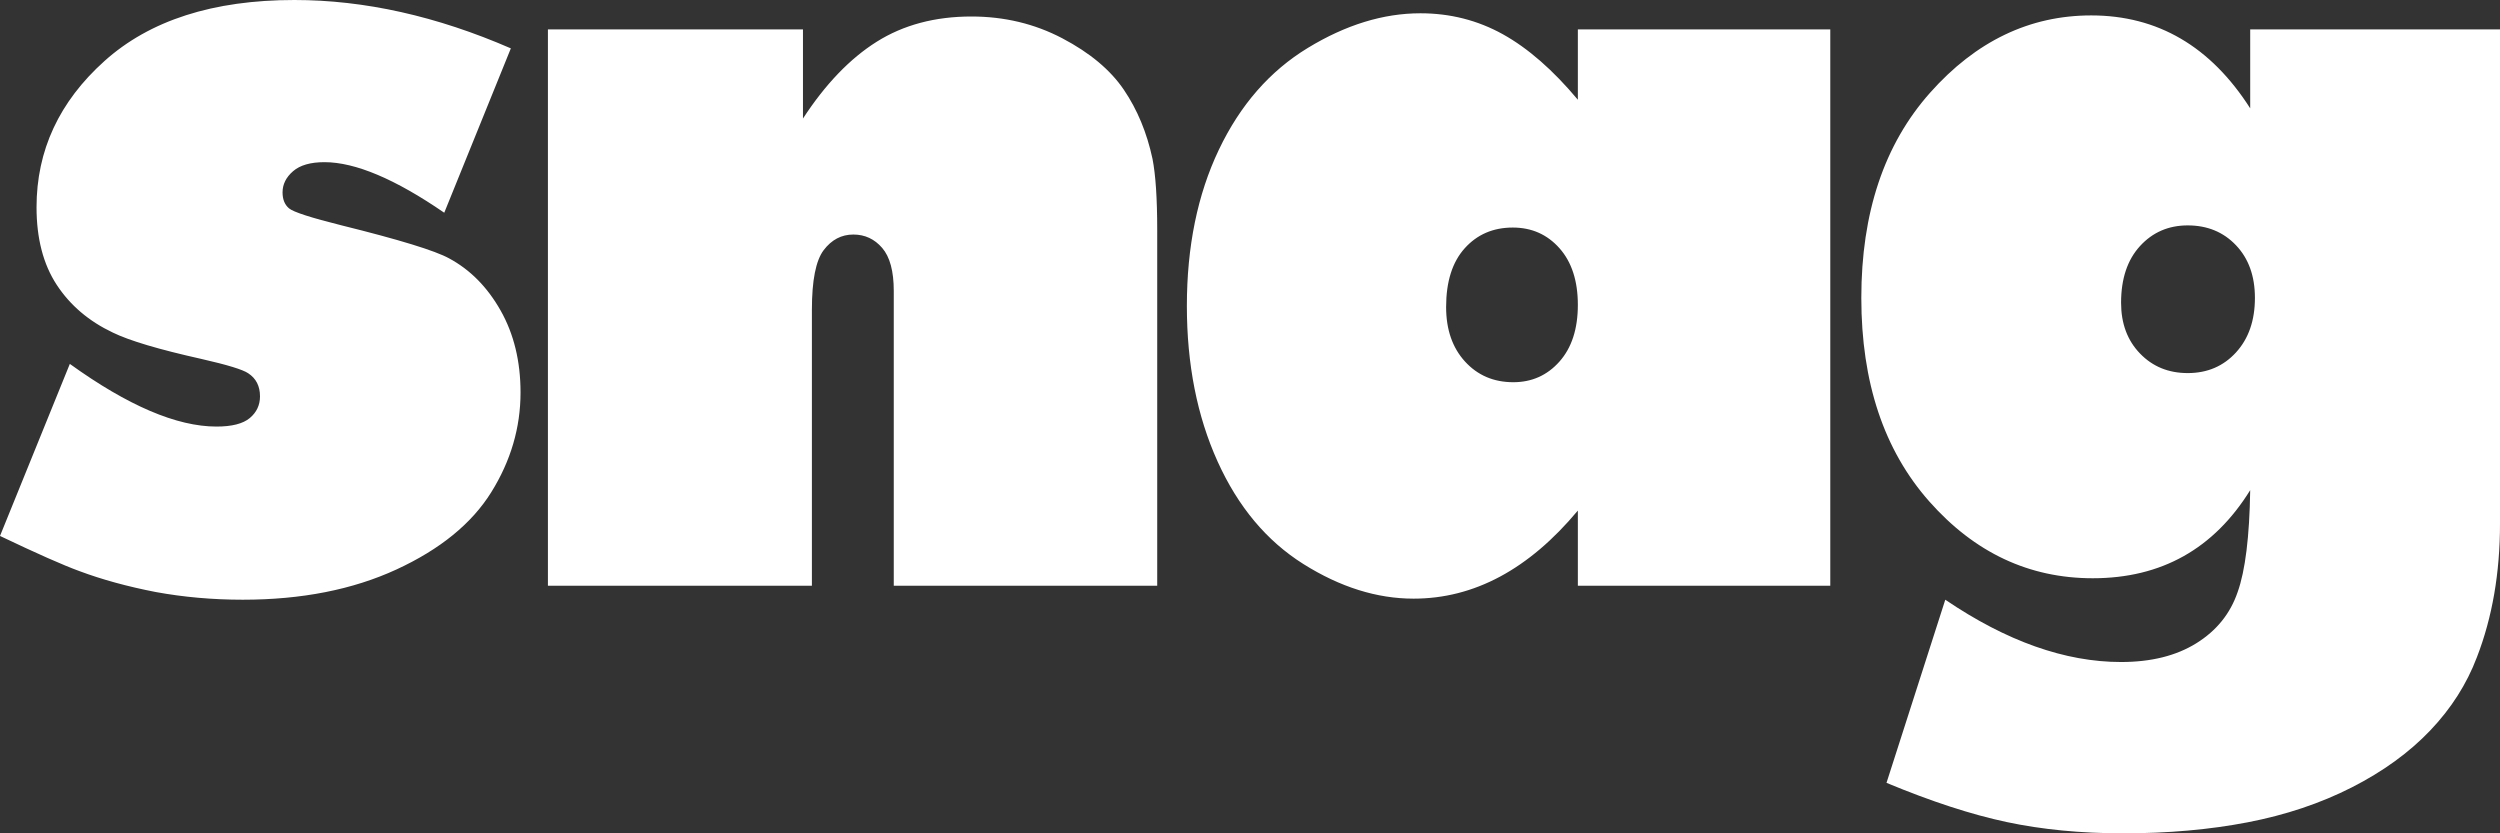 <?xml version="1.0" encoding="UTF-8"?>
<svg width="150px" height="50px" viewBox="0 0 150 50" version="1.1" xmlns="http://www.w3.org/2000/svg" xmlns:xlink="http://www.w3.org/1999/xlink">
    <rect x="0" y="0" width="150" height="50" fill="#333333" stroke="none"/>
    <title>Combined Shape</title>
    <g id="Page-1" stroke="none" stroke-width="1" fill="none" fill-rule="evenodd">
        <g id="Desktop-HD-Copy-2" transform="translate(-119, -64)" fill="#FFFFFF">
            <path d="M244.471,64.925 C248.459,64.925 251.639,66.784 254.012,70.5 L254.012,65.763 L269,65.763 L269,95.408 C269,98.372 268.538,101.047 267.615,103.431 C267.005,105.042 266.072,106.508 264.812,107.829 C263.553,109.151 261.983,110.289 260.105,111.245 C258.226,112.201 256.142,112.899 253.854,113.34 C251.566,113.78 249.078,114 246.391,114 C243.851,114 241.521,113.774 239.401,113.323 C237.28,112.872 234.877,112.088 232.19,110.971 L235.717,99.983 C239.39,102.475 242.907,103.721 246.265,103.721 C248.071,103.721 249.577,103.345 250.784,102.593 C251.991,101.841 252.815,100.821 253.256,99.532 C253.717,98.243 253.969,96.203 254.012,93.41 C251.828,96.933 248.679,98.695 244.565,98.695 C240.744,98.695 237.475,97.159 234.757,94.087 C232.038,91.015 230.679,86.944 230.679,81.874 C230.679,76.762 232.053,72.659 234.804,69.565 C237.553,66.472 240.776,64.925 244.471,64.925 Z M136.663,64 C140.874,64 145.204,64.968 149.651,66.902 L145.655,76.764 C142.711,74.741 140.315,73.73 138.467,73.73 C137.629,73.73 137.001,73.911 136.582,74.274 C136.163,74.637 135.953,75.06 135.953,75.544 C135.953,75.962 136.082,76.281 136.34,76.5 C136.598,76.72 137.65,77.061 139.499,77.523 C142.958,78.38 145.107,79.04 145.945,79.501 C147.213,80.183 148.244,81.228 149.039,82.635 C149.834,84.042 150.232,85.68 150.232,87.549 C150.232,89.66 149.646,91.655 148.475,93.535 C147.304,95.415 145.408,96.96 142.786,98.169 C140.165,99.378 137.092,99.983 133.568,99.983 C131.764,99.983 130.023,99.829 128.347,99.522 C126.649,99.192 125.124,98.774 123.77,98.268 C122.803,97.917 121.213,97.213 119,96.157 L123.19,85.834 C126.671,88.341 129.604,89.594 131.989,89.594 C132.913,89.594 133.579,89.424 133.987,89.083 C134.395,88.742 134.6,88.308 134.6,87.78 C134.6,87.165 134.363,86.703 133.891,86.395 C133.568,86.175 132.634,85.889 131.087,85.537 C128.529,84.966 126.757,84.438 125.769,83.954 C124.329,83.273 123.206,82.316 122.4,81.085 C121.595,79.854 121.192,78.303 121.192,76.434 C121.192,73.026 122.551,70.102 125.269,67.661 C127.987,65.22 131.785,64 136.663,64 Z M204.224,64.797 C206.008,64.797 207.657,65.216 209.168,66.053 C210.679,66.891 212.18,68.202 213.671,69.984 L213.671,65.763 L228.817,65.763 L228.817,99.146 L213.671,99.146 L213.671,94.634 C210.732,98.158 207.446,99.919 203.815,99.919 C201.611,99.919 199.407,99.226 197.202,97.841 C194.998,96.455 193.282,94.404 192.054,91.686 C190.826,88.969 190.212,85.859 190.212,82.358 C190.212,78.792 190.852,75.666 192.133,72.981 C193.413,70.296 195.192,68.26 197.47,66.875 C199.748,65.489 201.999,64.797 204.224,64.797 Z M177.286,64.99 C179.259,64.99 181.075,65.425 182.734,66.295 C184.392,67.165 185.625,68.196 186.433,69.388 C187.241,70.58 187.814,71.961 188.15,73.529 C188.339,74.495 188.433,75.913 188.433,77.782 L188.433,99.146 L172.626,99.146 L172.626,81.455 C172.626,80.274 172.395,79.415 171.933,78.878 C171.471,78.341 170.894,78.072 170.201,78.072 C169.487,78.072 168.895,78.384 168.422,79.007 C167.95,79.63 167.714,80.822 167.714,82.583 L167.714,99.146 L151.875,99.146 L151.875,65.763 L167.178,65.763 L167.178,71.112 C168.522,69.05 169.997,67.514 171.603,66.504 C173.208,65.495 175.103,64.99 177.286,64.99 Z M209.766,77.653 C208.59,77.653 207.63,78.067 206.885,78.894 C206.14,79.721 205.767,80.897 205.767,82.422 C205.767,83.775 206.145,84.866 206.901,85.693 C207.657,86.52 208.622,86.933 209.798,86.933 C210.91,86.933 211.834,86.52 212.569,85.693 C213.303,84.866 213.671,83.733 213.671,82.293 C213.671,80.854 213.303,79.721 212.569,78.894 C211.834,78.067 210.9,77.653 209.766,77.653 Z M250.265,77.524 C249.11,77.524 248.155,77.938 247.399,78.765 C246.643,79.592 246.265,80.726 246.265,82.164 C246.265,83.411 246.643,84.426 247.399,85.209 C248.155,85.994 249.11,86.385 250.265,86.385 C251.44,86.385 252.406,85.972 253.161,85.145 C253.917,84.318 254.295,83.228 254.295,81.874 C254.295,80.564 253.917,79.512 253.161,78.717 C252.406,77.922 251.44,77.524 250.265,77.524 Z" id="Combined-Shape"></path>
        </g>
    </g>
</svg>